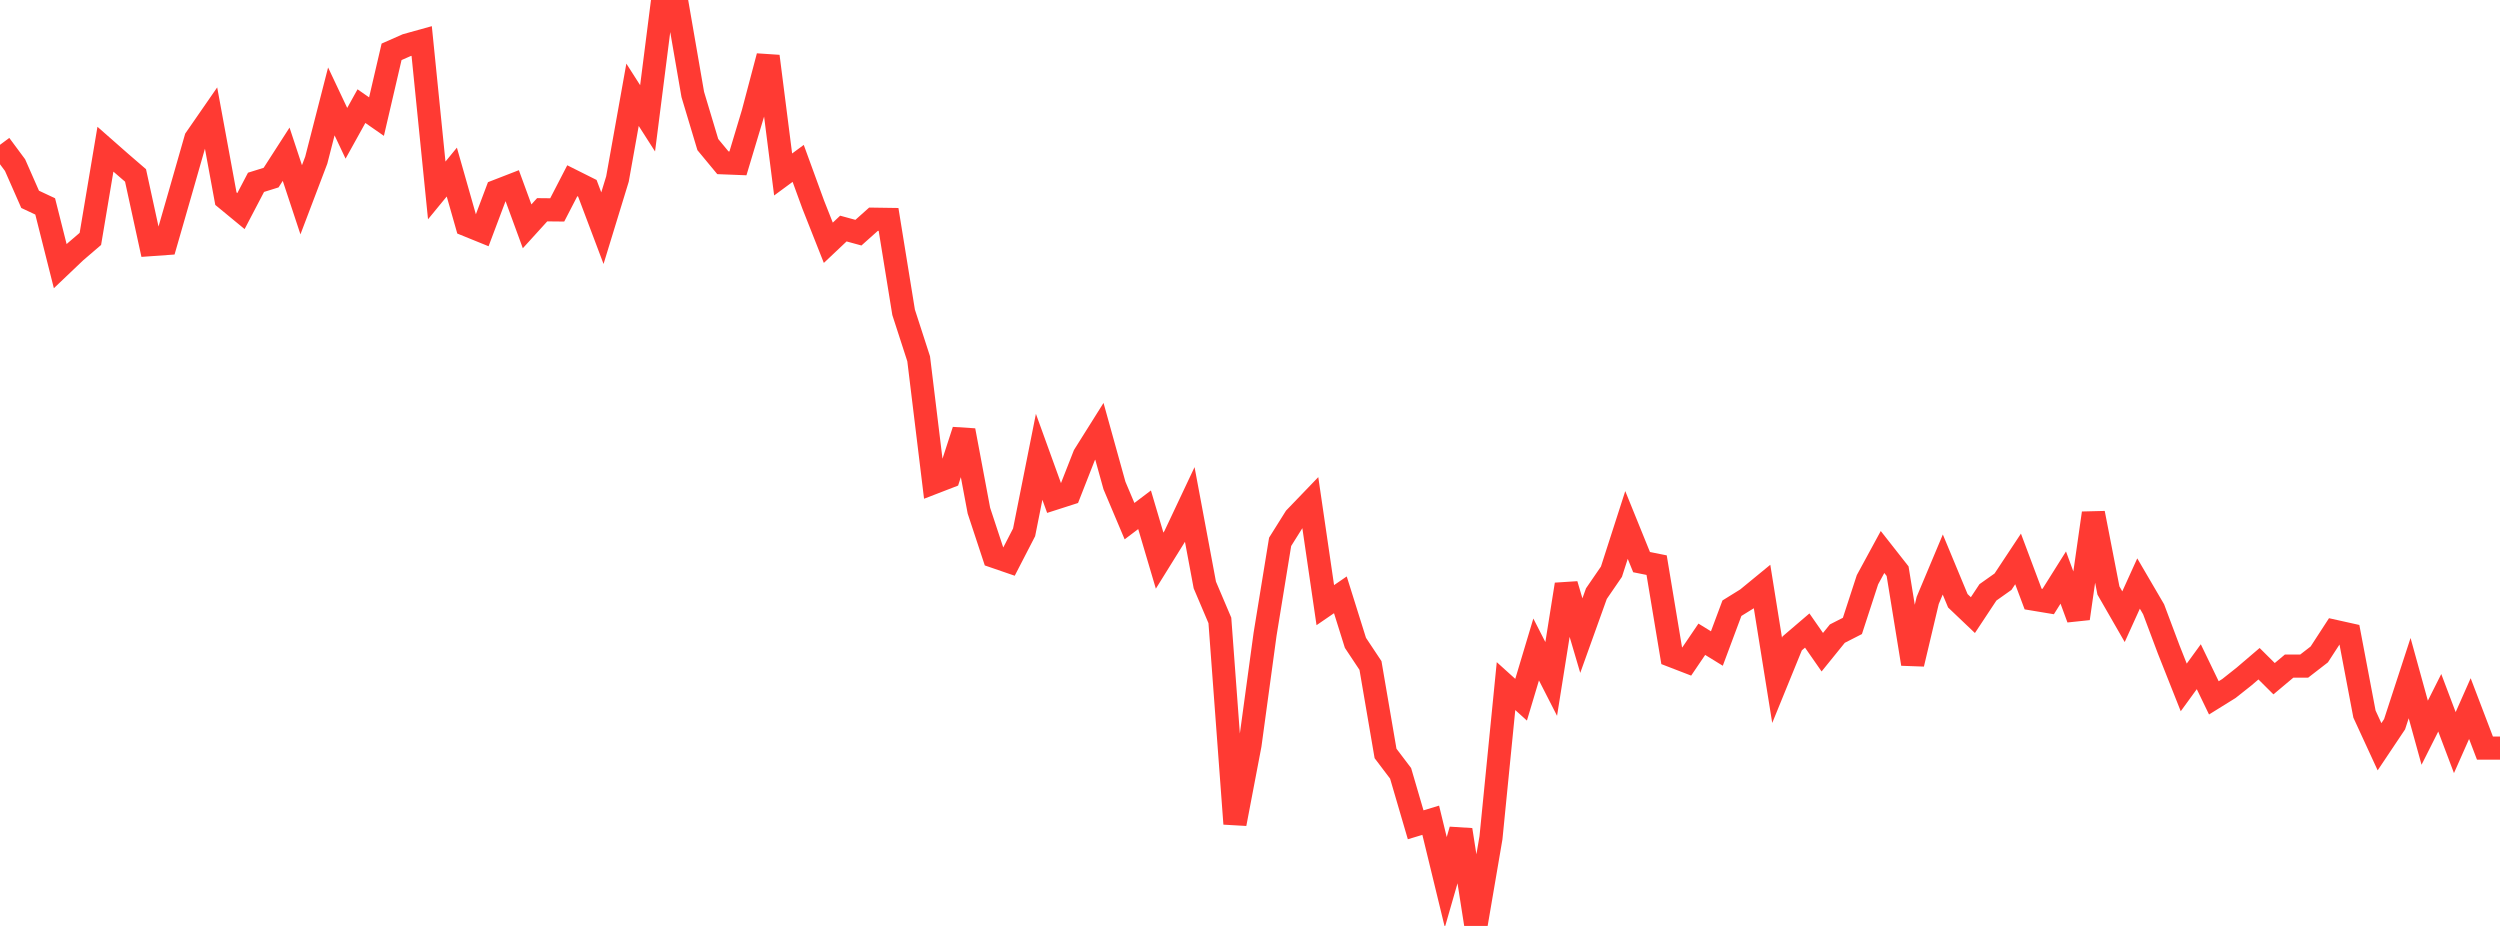 <?xml version="1.0" standalone="no"?>
<!DOCTYPE svg PUBLIC "-//W3C//DTD SVG 1.1//EN" "http://www.w3.org/Graphics/SVG/1.1/DTD/svg11.dtd">

<svg width="135" height="50" viewBox="0 0 135 50" preserveAspectRatio="none" 
  xmlns="http://www.w3.org/2000/svg"
  xmlns:xlink="http://www.w3.org/1999/xlink">


<polyline points="0.0, 7.82 0.813, 8.916 1.627, 10.764 2.44, 11.146 3.253, 14.373 4.066, 13.599 4.88, 12.901 5.693, 8.057 6.506, 8.772 7.319, 9.473 8.133, 13.21 8.946, 13.152 9.759, 10.328 10.572, 7.488 11.386, 6.312 12.199, 10.729 13.012, 11.399 13.825, 9.845 14.639, 9.591 15.452, 8.328 16.265, 10.788 17.078, 8.649 17.892, 5.477 18.705, 7.198 19.518, 5.731 20.331, 6.297 21.145, 2.799 21.958, 2.44 22.771, 2.214 23.584, 10.283 24.398, 9.292 25.211, 12.147 26.024, 12.477 26.837, 10.319 27.651, 10.003 28.464, 12.222 29.277, 11.327 30.09, 11.335 30.904, 9.76 31.717, 10.167 32.53, 12.321 33.343, 9.666 34.157, 5.118 34.97, 6.39 35.783, 0.0 36.596, 0.395 37.41, 5.101 38.223, 7.808 39.036, 8.79 39.849, 8.822 40.663, 6.113 41.476, 3.039 42.289, 9.422 43.102, 8.823 43.916, 11.053 44.729, 13.11 45.542, 12.342 46.355, 12.564 47.169, 11.837 47.982, 11.849 48.795, 16.865 49.608, 19.376 50.422, 26.06 51.235, 25.746 52.048, 23.244 52.861, 27.576 53.675, 30.043 54.488, 30.323 55.301, 28.747 56.114, 24.668 56.928, 26.918 57.741, 26.657 58.554, 24.584 59.367, 23.289 60.181, 26.218 60.994, 28.142 61.807, 27.528 62.62, 30.275 63.434, 28.964 64.247, 27.24 65.06, 31.589 65.873, 33.502 66.687, 44.485 67.5, 40.222 68.313, 34.256 69.127, 29.259 69.94, 27.962 70.753, 27.117 71.566, 32.678 72.38, 32.12 73.193, 34.713 74.006, 35.937 74.819, 40.686 75.633, 41.761 76.446, 44.539 77.259, 44.293 78.072, 47.64 78.886, 44.812 79.699, 50.0 80.512, 45.241 81.325, 37.05 82.139, 37.785 82.952, 35.072 83.765, 36.663 84.578, 31.56 85.392, 34.323 86.205, 32.057 87.018, 30.872 87.831, 28.348 88.645, 30.355 89.458, 30.518 90.271, 35.407 91.084, 35.721 91.898, 34.52 92.711, 35.02 93.524, 32.843 94.337, 32.339 95.151, 31.671 95.964, 36.738 96.777, 34.744 97.59, 34.049 98.404, 35.219 99.217, 34.215 100.03, 33.8 100.843, 31.306 101.657, 29.808 102.47, 30.843 103.283, 35.852 104.096, 32.423 104.91, 30.484 105.723, 32.442 106.536, 33.216 107.349, 31.987 108.163, 31.411 108.976, 30.182 109.789, 32.349 110.602, 32.484 111.416, 31.188 112.229, 33.398 113.042, 27.709 113.855, 31.886 114.669, 33.302 115.482, 31.51 116.295, 32.901 117.108, 35.068 117.922, 37.121 118.735, 36.002 119.548, 37.685 120.361, 37.18 121.175, 36.535 121.988, 35.841 122.801, 36.65 123.614, 35.968 124.428, 35.968 125.241, 35.339 126.054, 34.087 126.867, 34.268 127.681, 38.56 128.494, 40.325 129.307, 39.11 130.12, 36.619 130.934, 39.567 131.747, 37.95 132.56, 40.101 133.373, 38.264 134.187, 40.397 135.0, 40.397" fill="none" stroke="#ff3a33" stroke-width="1.25"/>

</svg>
